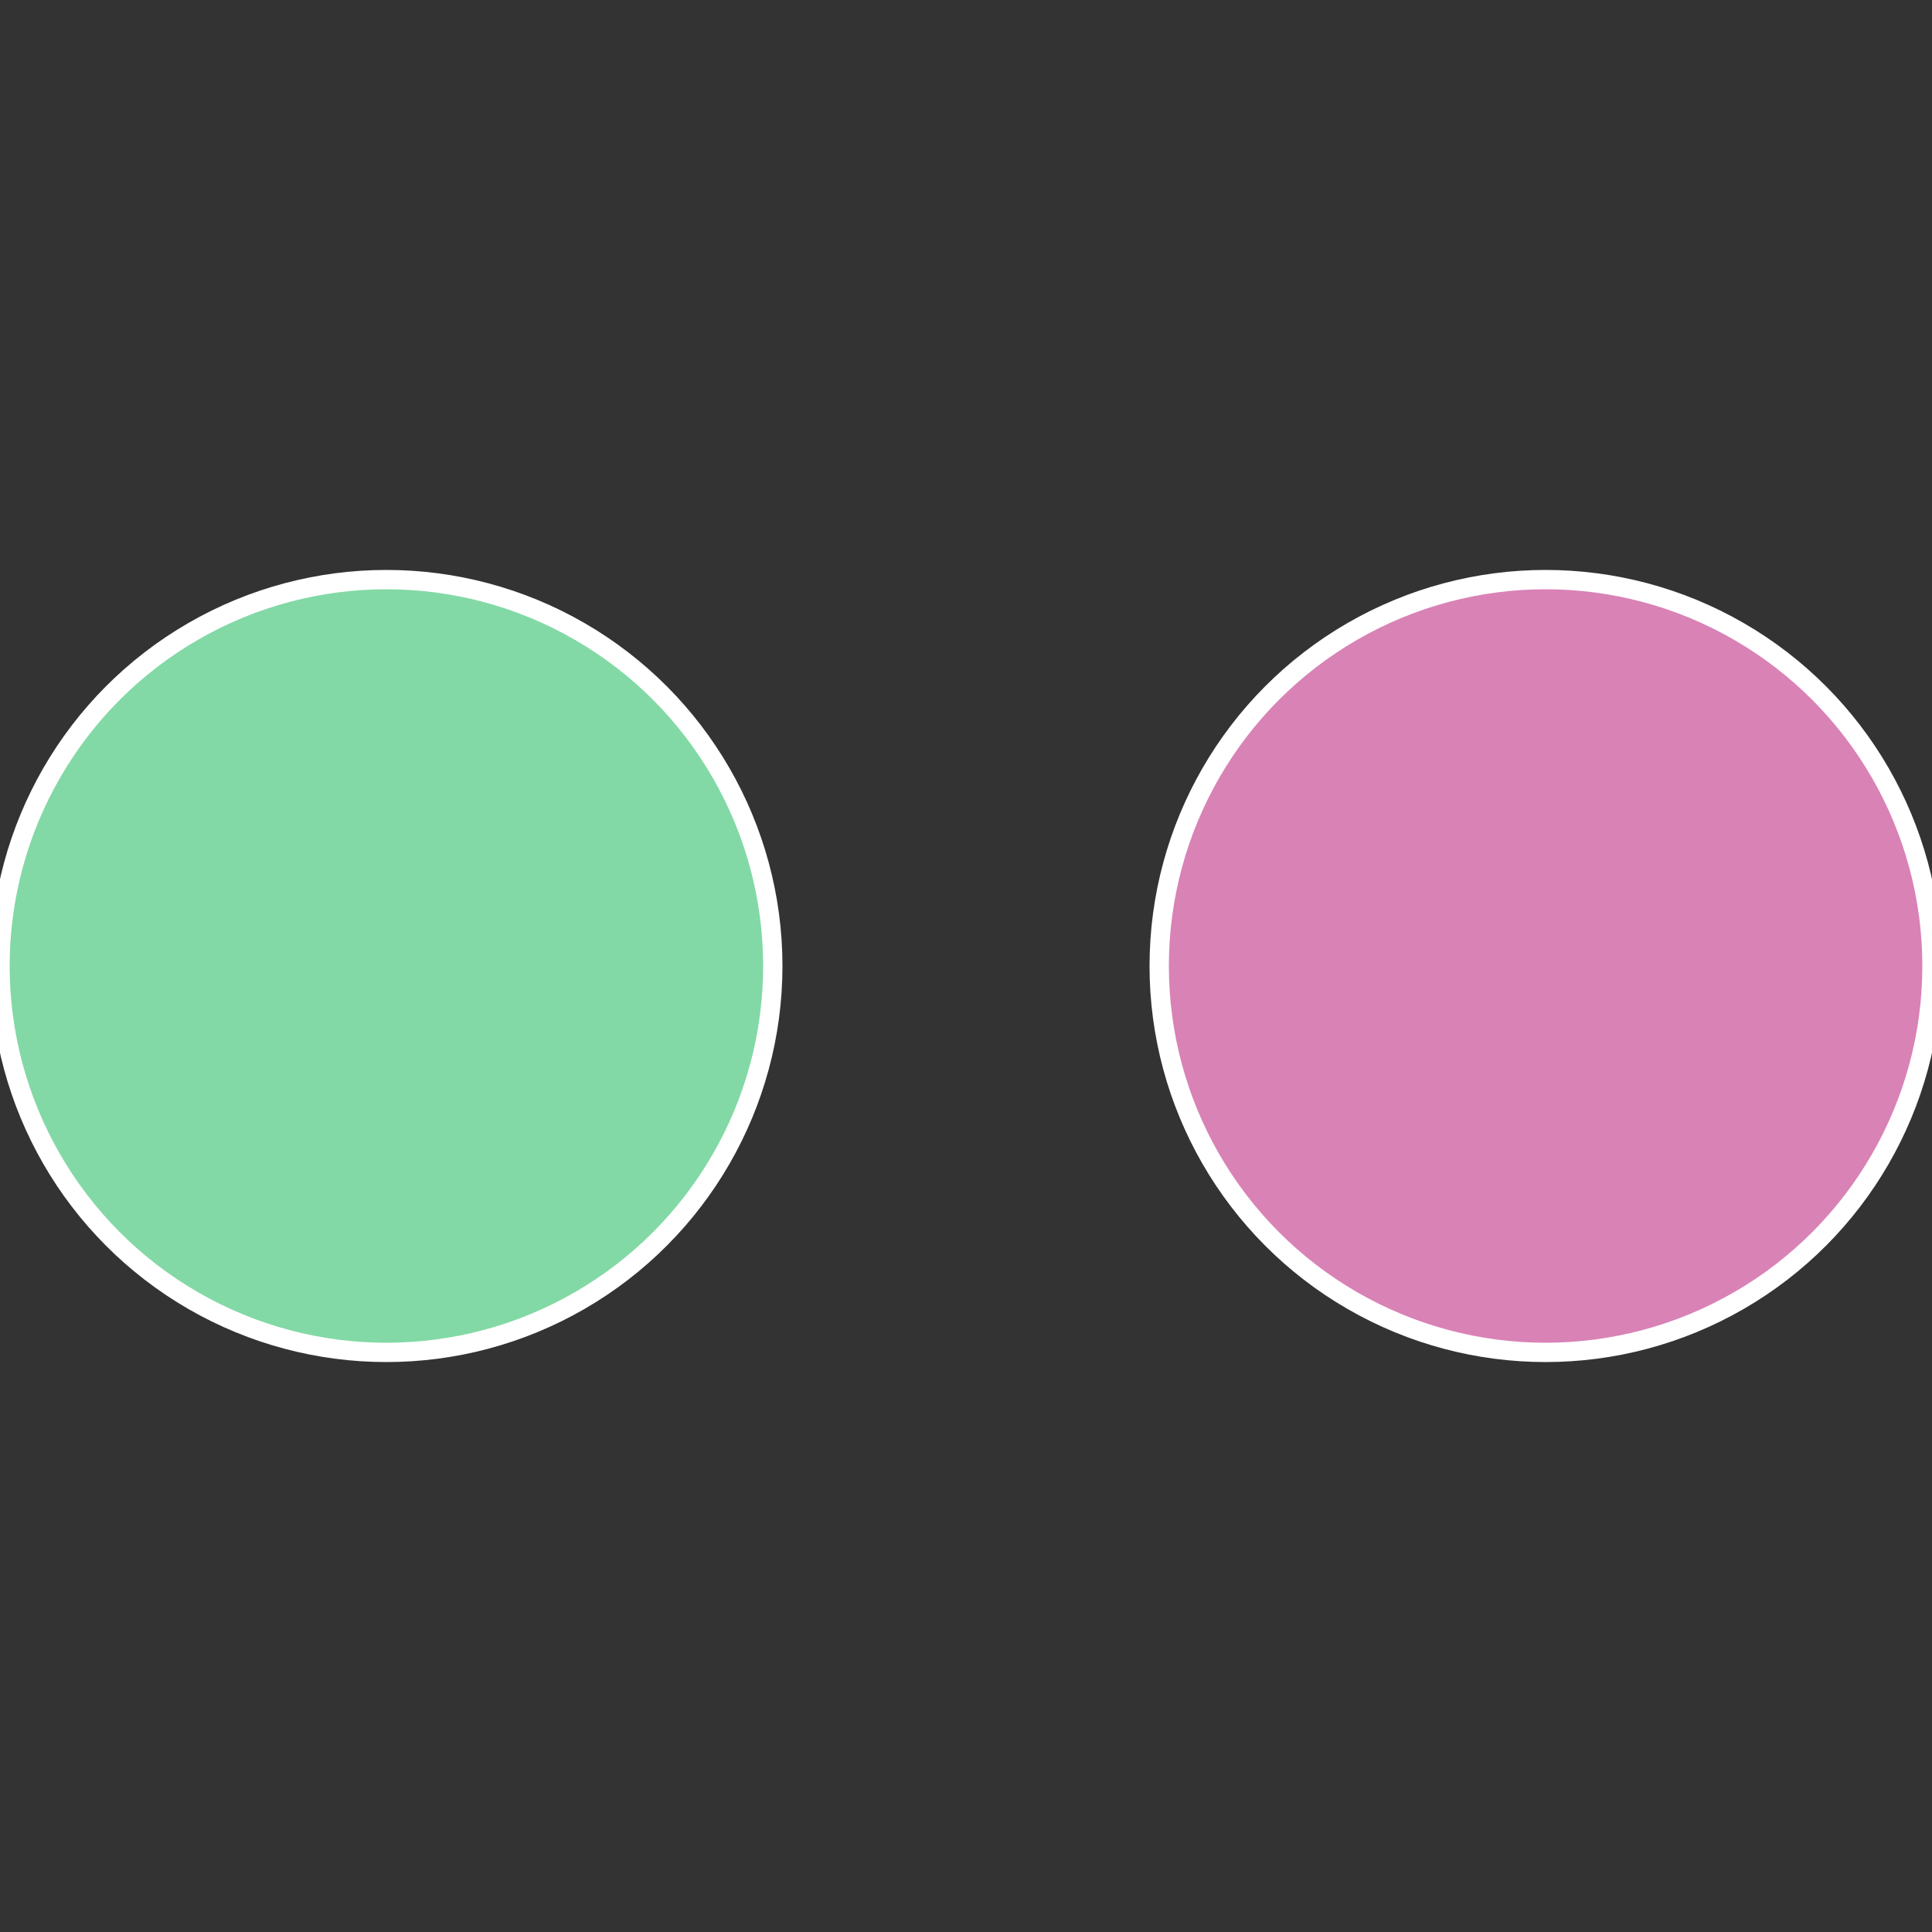 <?xml version="1.0" standalone="no"?>
<svg width="500" height="500" viewBox="-1 -1 2 2" xmlns="http://www.w3.org/2000/svg">
 
                <rect x="-1" y="-1" width="2" height="2" fill="#333333" stroke="none"/>
 
                <circle cx="0.6" cy="0" r="0.4" fill="#d982b6" stroke="#fff" stroke-width="1%" />
             
                <circle cx="-0.6" cy="7.3478807948841E-17" r="0.4" fill="#82d9a5" stroke="#fff" stroke-width="1%" />
            </svg>

